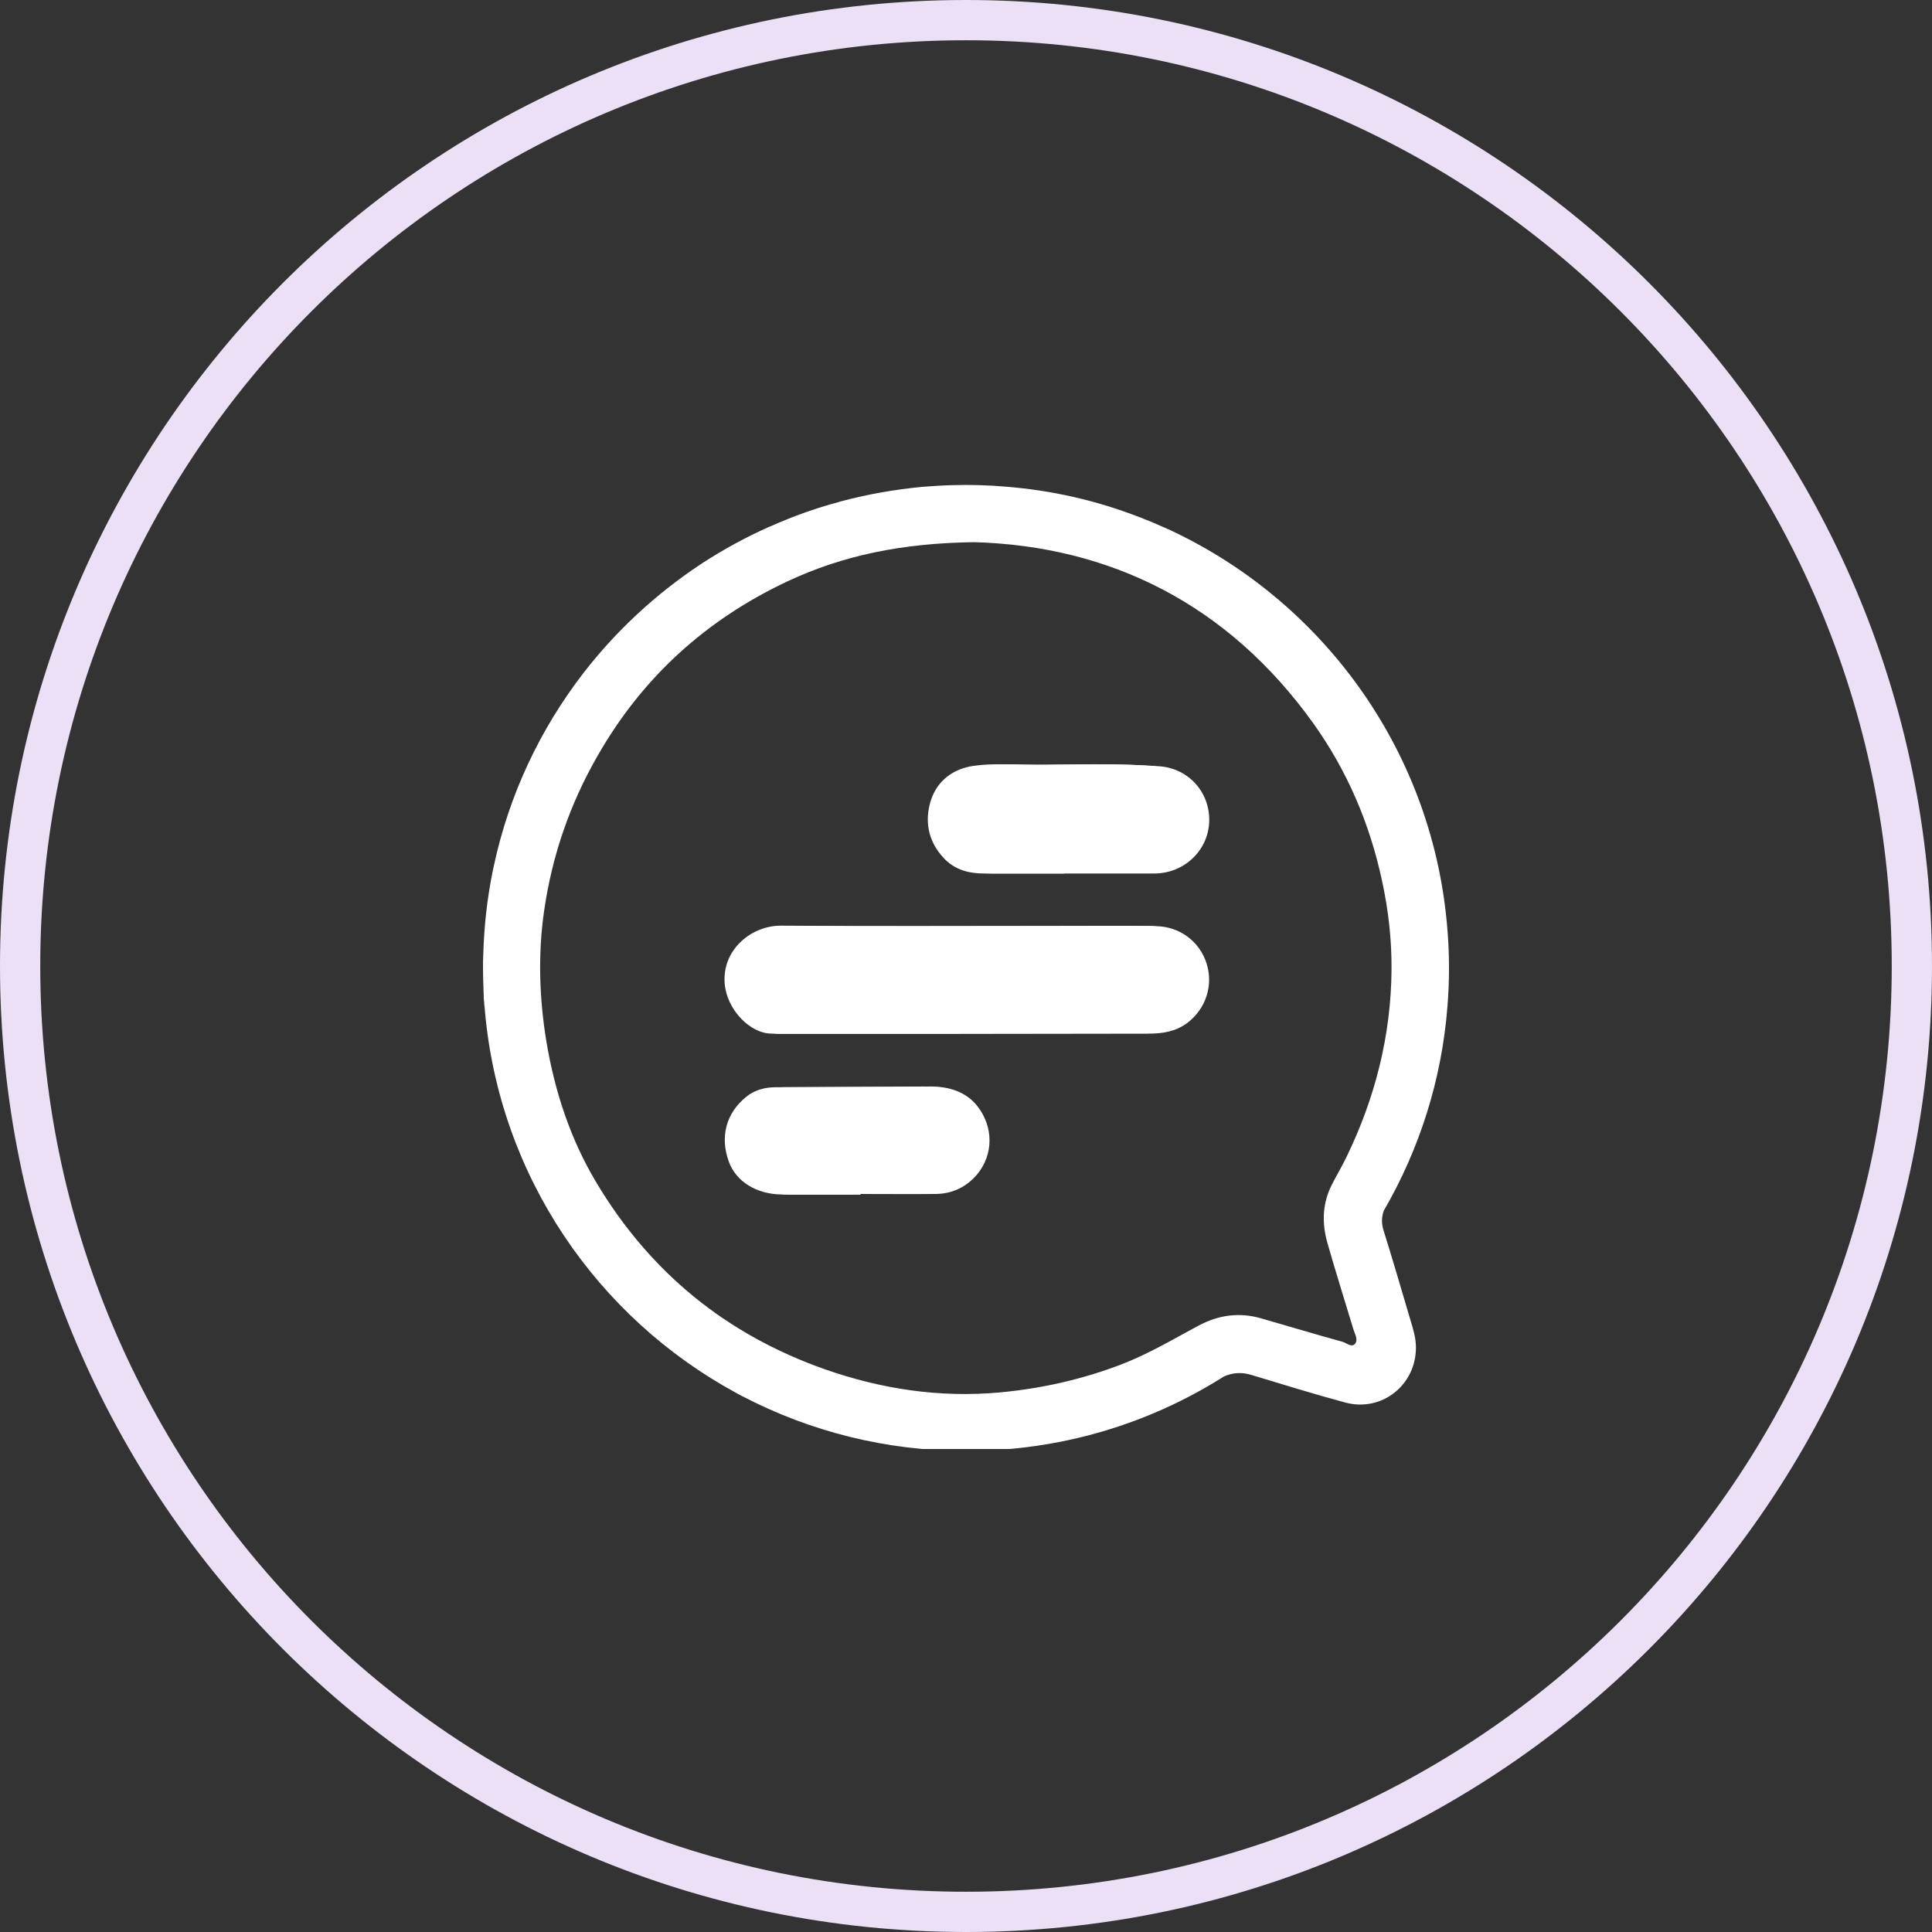 <svg xmlns="http://www.w3.org/2000/svg" width="48" height="48" viewBox="0 0 48 48" fill="none"><rect x="0" y="0" width="48" height="48" fill="#333333" stroke="none"/><path d="M24 0.5C36.979 0.5 47.5 11.021 47.5 24C47.5 36.979 36.979 47.5 24 47.5C11.021 47.5 0.5 36.979 0.5 24C0.5 11.021 11.021 0.5 24 0.5Z" stroke="#EBE0F5"></path><g clip-path="url(#clip0_355_8449)"><path d="M35.964 24.972C35.988 24.666 36 24.36 36 24.048C36 23.736 35.988 23.436 35.964 23.136C35.634 18.744 32.94 15.012 29.148 13.206C29.112 13.188 29.07 13.17 29.034 13.152C29.028 13.152 29.022 13.146 29.016 13.146C28.98 13.128 28.944 13.11 28.908 13.098C28.746 13.026 28.584 12.954 28.422 12.894C28.386 12.876 28.344 12.858 28.302 12.846C27.252 12.438 26.136 12.18 24.972 12.09C24.768 12.072 24.558 12.06 24.354 12.054C24.234 12.054 24.12 12.048 24 12.048C23.88 12.048 23.766 12.054 23.652 12.054C23.4 12.06 23.154 12.078 22.908 12.096C22.218 12.162 21.546 12.282 20.892 12.456C20.88 12.456 20.868 12.462 20.856 12.468C20.262 12.624 19.686 12.834 19.134 13.08C19.128 13.08 19.122 13.086 19.116 13.086C18.534 13.344 17.976 13.65 17.448 13.992C17.436 14.004 17.424 14.01 17.412 14.016C16.296 14.754 15.306 15.672 14.49 16.728C13.422 18.114 12.648 19.74 12.27 21.51C12.258 21.558 12.252 21.606 12.24 21.648C12.102 22.326 12.024 23.028 12.006 23.742C12.006 23.79 12 23.838 12 23.892V24.048C12 24.222 12.006 24.396 12.012 24.57C12.012 24.63 12.018 24.69 12.018 24.744C12.018 24.798 12.018 24.846 12.03 24.9V24.942C12.03 24.942 12.036 25.008 12.042 25.044C12.042 25.068 12.048 25.098 12.048 25.122C12.414 29.226 14.838 32.73 18.282 34.602C18.324 34.626 18.36 34.644 18.402 34.668C18.426 34.68 18.45 34.692 18.474 34.704C20.13 35.562 22.008 36.048 24 36.048C26.352 36.048 28.542 35.376 30.396 34.206C30.396 34.206 30.402 34.206 30.402 34.2C30.636 34.098 30.858 34.086 31.104 34.164C31.878 34.398 32.652 34.638 33.432 34.848C34.344 35.088 35.202 34.392 35.178 33.444C35.172 33.222 35.106 33.006 35.04 32.79C34.824 32.058 34.608 31.32 34.38 30.588C34.32 30.408 34.32 30.246 34.38 30.078C35.262 28.56 35.826 26.82 35.964 24.972ZM33.45 28.752C33.324 29.016 33.168 29.262 33.048 29.52C32.85 29.958 32.85 30.42 32.976 30.87C33.18 31.59 33.408 32.304 33.624 33.024C33.66 33.138 33.744 33.282 33.672 33.378C33.588 33.492 33.456 33.366 33.354 33.336C32.676 33.15 32.004 32.946 31.332 32.754C30.792 32.598 30.282 32.67 29.79 32.928C29.16 33.264 28.542 33.636 27.87 33.894C26.886 34.272 25.872 34.5 24.822 34.596C23.34 34.728 21.9 34.512 20.496 34.02C18.042 33.156 16.146 31.608 14.814 29.376C14.172 28.302 13.788 27.132 13.578 25.896C13.398 24.804 13.362 23.718 13.518 22.632C13.716 21.258 14.16 19.968 14.856 18.762C15.966 16.824 17.544 15.396 19.554 14.448C20.946 13.794 22.422 13.494 24.204 13.47C27.576 13.566 30.504 15.006 32.628 17.97C33.468 19.146 34.026 20.448 34.332 21.864C34.494 22.602 34.578 23.346 34.572 24.09C34.56 25.728 34.164 27.282 33.45 28.752ZM28.806 19.038C27.846 18.966 26.874 18.996 25.908 19.002C25.398 19.002 24.894 18.96 24.39 19.032C23.868 19.104 23.478 19.392 23.316 19.878C23.154 20.394 23.238 20.898 23.628 21.318C23.904 21.612 24.258 21.696 24.636 21.702C25.302 21.702 25.962 21.702 26.628 21.702H27.654C28.002 21.702 28.344 21.702 28.686 21.702C29.424 21.696 30.012 21.132 30.042 20.424C30.072 19.704 29.544 19.092 28.806 19.038ZM28.728 23.01C27.912 23.004 27.102 23.01 26.292 23.01C24.054 23.01 21.822 23.022 19.59 23.004C18.864 22.998 18.12 23.592 18.192 24.438C18.24 25.074 18.81 25.686 19.362 25.686H24.024L28.548 25.68C28.89 25.68 29.214 25.626 29.496 25.416C29.964 25.062 30.15 24.474 29.976 23.934C29.802 23.388 29.31 23.022 28.728 23.01ZM23.13 26.994C21.906 27.006 20.682 27.006 19.458 27.012C19.194 27.012 18.936 27.09 18.738 27.246C18.228 27.66 18.078 28.254 18.3 28.866C18.48 29.358 18.996 29.676 19.626 29.682H21.378V29.664C21.996 29.664 22.608 29.67 23.226 29.664C23.646 29.664 24 29.502 24.276 29.178C24.69 28.68 24.684 27.984 24.276 27.474C24.006 27.132 23.586 26.994 23.13 26.994Z" fill="white"></path><path d="M23.837 25.68C22.283 25.68 20.729 25.68 19.175 25.68C18.623 25.68 18.053 25.068 18.005 24.438C17.933 23.592 18.677 22.992 19.403 22.998C21.635 23.016 23.867 23.004 26.105 23.004C26.915 23.004 27.731 22.998 28.541 23.004C29.129 23.01 29.615 23.382 29.795 23.928C29.969 24.468 29.777 25.056 29.315 25.41C29.033 25.626 28.709 25.68 28.367 25.674C26.861 25.674 25.355 25.674 23.843 25.674L23.837 25.68Z" fill="white"></path><path d="M26.441 21.702C25.775 21.702 25.115 21.702 24.449 21.702C24.071 21.702 23.717 21.612 23.441 21.312C23.051 20.892 22.967 20.388 23.129 19.878C23.291 19.392 23.681 19.098 24.197 19.026C24.701 18.954 25.211 19.008 25.715 19.002C26.681 18.996 27.653 18.96 28.619 19.032C29.357 19.086 29.879 19.698 29.855 20.418C29.825 21.132 29.237 21.69 28.499 21.696C28.157 21.696 27.815 21.696 27.467 21.696C27.125 21.696 26.783 21.696 26.435 21.696L26.441 21.702Z" fill="white"></path><path d="M21.191 29.676C20.603 29.676 20.021 29.676 19.433 29.676C18.803 29.676 18.287 29.358 18.107 28.86C17.885 28.248 18.035 27.654 18.545 27.246C18.743 27.084 19.001 27.012 19.265 27.012C20.489 27.006 21.713 27.006 22.937 26.994C23.393 26.994 23.807 27.132 24.083 27.474C24.491 27.984 24.497 28.68 24.083 29.178C23.813 29.502 23.459 29.664 23.039 29.664C22.421 29.664 21.809 29.664 21.191 29.664V29.676Z" fill="white"></path></g><defs><clipPath id="clip0_355_8449"><rect width="24" height="24" fill="white" transform="translate(12 12)"></rect></clipPath></defs></svg>